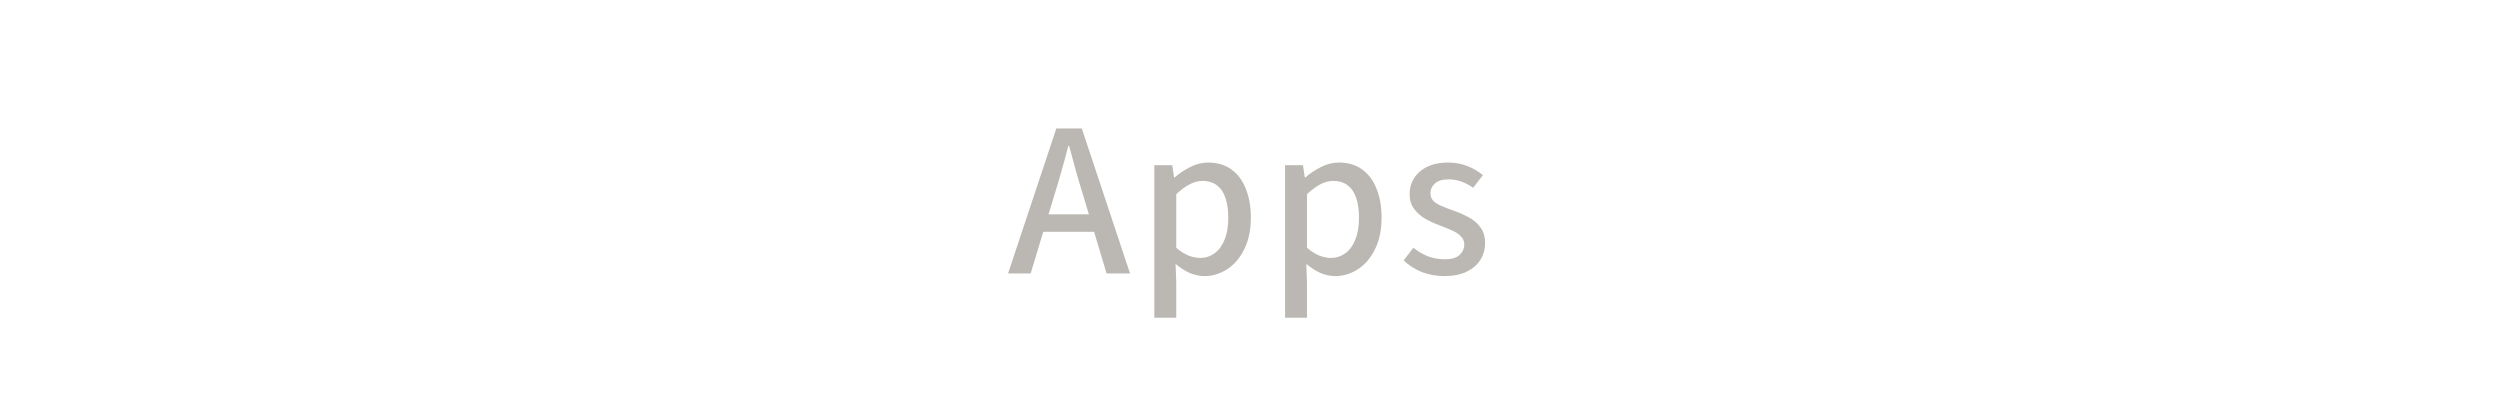 <svg width="192" height="32" viewBox="0 0 192 32" fill="none" xmlns="http://www.w3.org/2000/svg">
<path d="M110.928 21.204C110.327 21.204 109.755 21.102 109.211 20.898C108.667 20.683 108.196 20.382 107.8 19.997L108.548 19.028C108.922 19.323 109.301 19.544 109.687 19.691C110.072 19.838 110.503 19.912 110.979 19.912C111.477 19.912 111.846 19.804 112.084 19.589C112.333 19.362 112.458 19.09 112.458 18.773C112.458 18.524 112.367 18.314 112.186 18.144C112.016 17.963 111.795 17.815 111.523 17.702C111.251 17.577 110.962 17.458 110.656 17.345C110.248 17.198 109.857 17.022 109.483 16.818C109.12 16.603 108.825 16.342 108.599 16.036C108.372 15.73 108.259 15.356 108.259 14.914C108.259 14.211 108.519 13.633 109.041 13.18C109.573 12.715 110.299 12.483 111.217 12.483C111.749 12.483 112.242 12.574 112.696 12.755C113.16 12.936 113.557 13.169 113.886 13.452L113.138 14.421C112.843 14.217 112.543 14.058 112.237 13.945C111.931 13.832 111.596 13.775 111.234 13.775C110.769 13.775 110.423 13.883 110.197 14.098C109.97 14.302 109.857 14.546 109.857 14.829C109.857 15.056 109.925 15.248 110.061 15.407C110.208 15.554 110.406 15.685 110.656 15.798C110.916 15.911 111.222 16.03 111.574 16.155C112.004 16.302 112.407 16.478 112.781 16.682C113.166 16.886 113.472 17.147 113.699 17.464C113.937 17.781 114.056 18.184 114.056 18.671C114.056 19.136 113.937 19.561 113.699 19.946C113.461 20.331 113.109 20.637 112.645 20.864C112.18 21.091 111.608 21.204 110.928 21.204Z" fill="#BBB8B3"/>
<path d="M98.693 24.4V12.687H100.07L100.206 13.622H100.257C100.62 13.305 101.022 13.038 101.464 12.823C101.906 12.596 102.36 12.483 102.824 12.483C103.527 12.483 104.122 12.659 104.609 13.01C105.097 13.361 105.465 13.854 105.714 14.489C105.975 15.124 106.105 15.866 106.105 16.716C106.105 17.668 105.935 18.478 105.595 19.147C105.267 19.816 104.83 20.326 104.286 20.677C103.742 21.028 103.159 21.204 102.535 21.204C102.173 21.204 101.799 21.125 101.413 20.966C101.039 20.796 100.677 20.564 100.325 20.269L100.376 21.68V24.4H98.693ZM102.212 19.81C102.62 19.81 102.989 19.691 103.317 19.453C103.646 19.215 103.901 18.869 104.082 18.416C104.275 17.951 104.371 17.39 104.371 16.733C104.371 16.155 104.303 15.656 104.167 15.237C104.031 14.806 103.816 14.478 103.521 14.251C103.227 14.013 102.847 13.894 102.382 13.894C102.065 13.894 101.742 13.979 101.413 14.149C101.085 14.319 100.739 14.574 100.376 14.914V19.028C100.705 19.311 101.028 19.515 101.345 19.64C101.674 19.753 101.963 19.81 102.212 19.81Z" fill="#BBB8B3"/>
<path d="M88.653 24.4V12.687H90.03L90.166 13.622H90.217C90.58 13.305 90.982 13.038 91.424 12.823C91.866 12.596 92.32 12.483 92.784 12.483C93.487 12.483 94.082 12.659 94.569 13.01C95.057 13.361 95.425 13.854 95.674 14.489C95.935 15.124 96.065 15.866 96.065 16.716C96.065 17.668 95.895 18.478 95.555 19.147C95.227 19.816 94.79 20.326 94.246 20.677C93.702 21.028 93.119 21.204 92.495 21.204C92.133 21.204 91.759 21.125 91.373 20.966C90.999 20.796 90.637 20.564 90.285 20.269L90.336 21.68V24.4H88.653ZM92.172 19.81C92.58 19.81 92.949 19.691 93.277 19.453C93.606 19.215 93.861 18.869 94.042 18.416C94.235 17.951 94.331 17.39 94.331 16.733C94.331 16.155 94.263 15.656 94.127 15.237C93.991 14.806 93.776 14.478 93.481 14.251C93.187 14.013 92.807 13.894 92.342 13.894C92.025 13.894 91.702 13.979 91.373 14.149C91.045 14.319 90.699 14.574 90.336 14.914V19.028C90.665 19.311 90.988 19.515 91.305 19.64C91.634 19.753 91.923 19.81 92.172 19.81Z" fill="#BBB8B3"/>
<path d="M77.42 21L81.126 9.865H83.081L86.787 21H84.985L83.166 14.931C82.973 14.319 82.792 13.707 82.622 13.095C82.452 12.472 82.282 11.843 82.112 11.208H82.044C81.885 11.843 81.715 12.472 81.534 13.095C81.364 13.707 81.183 14.319 80.99 14.931L79.154 21H77.42ZM79.494 17.804V16.461H84.679V17.804H79.494Z" fill="#BBB8B3"/>
</svg>
